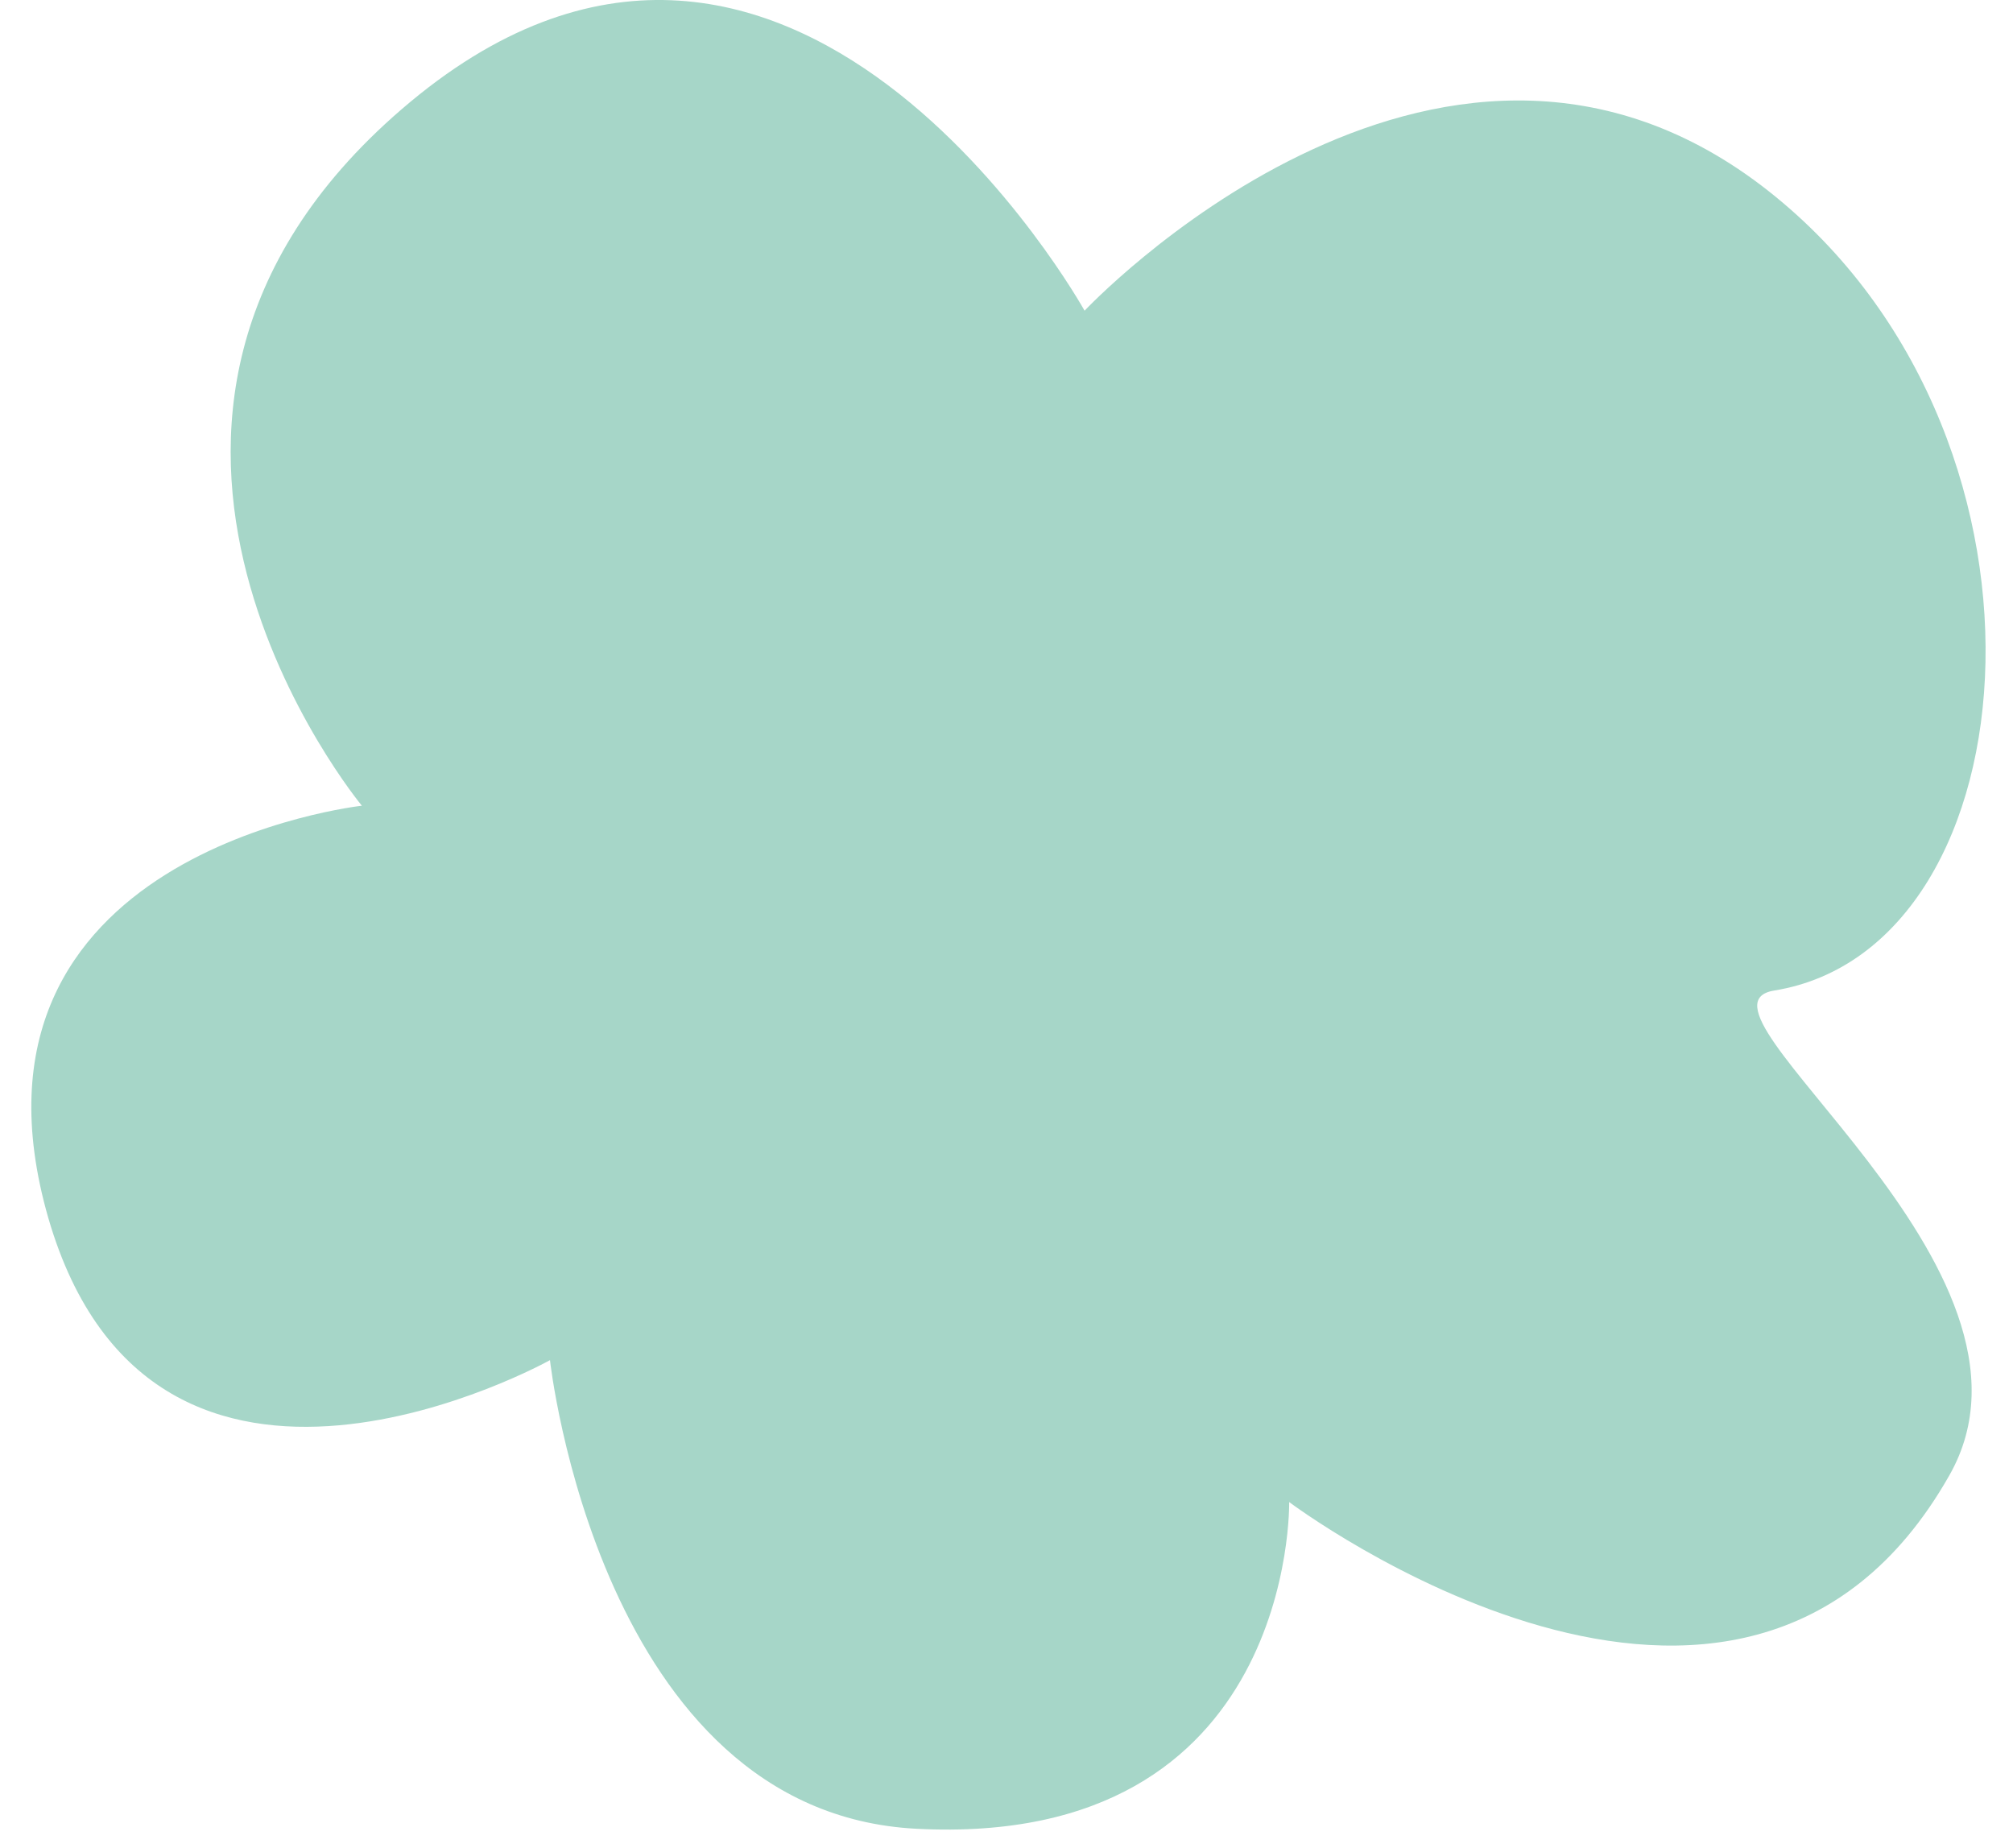 <?xml version="1.0" encoding="UTF-8"?> <svg xmlns="http://www.w3.org/2000/svg" width="61" height="56" viewBox="0 0 61 56" fill="none"><path d="M10.966 24.415C10.966 24.415 1.266 12.715 12.166 3.315C23.866 -6.785 32.866 9.415 32.866 9.415C32.866 9.415 43.466 -1.885 53.366 5.615C62.966 12.915 61.766 28.715 53.766 30.015C50.666 30.515 62.666 38.415 59.066 44.715C52.766 55.815 39.066 45.515 39.066 45.515C39.066 45.515 39.266 56.015 27.766 55.415C18.166 54.915 16.666 41.215 16.666 41.215C16.666 41.215 4.666 47.915 1.466 36.915C-1.734 25.815 10.966 24.415 10.966 24.415Z" fill="#A6D6C8"></path></svg> 